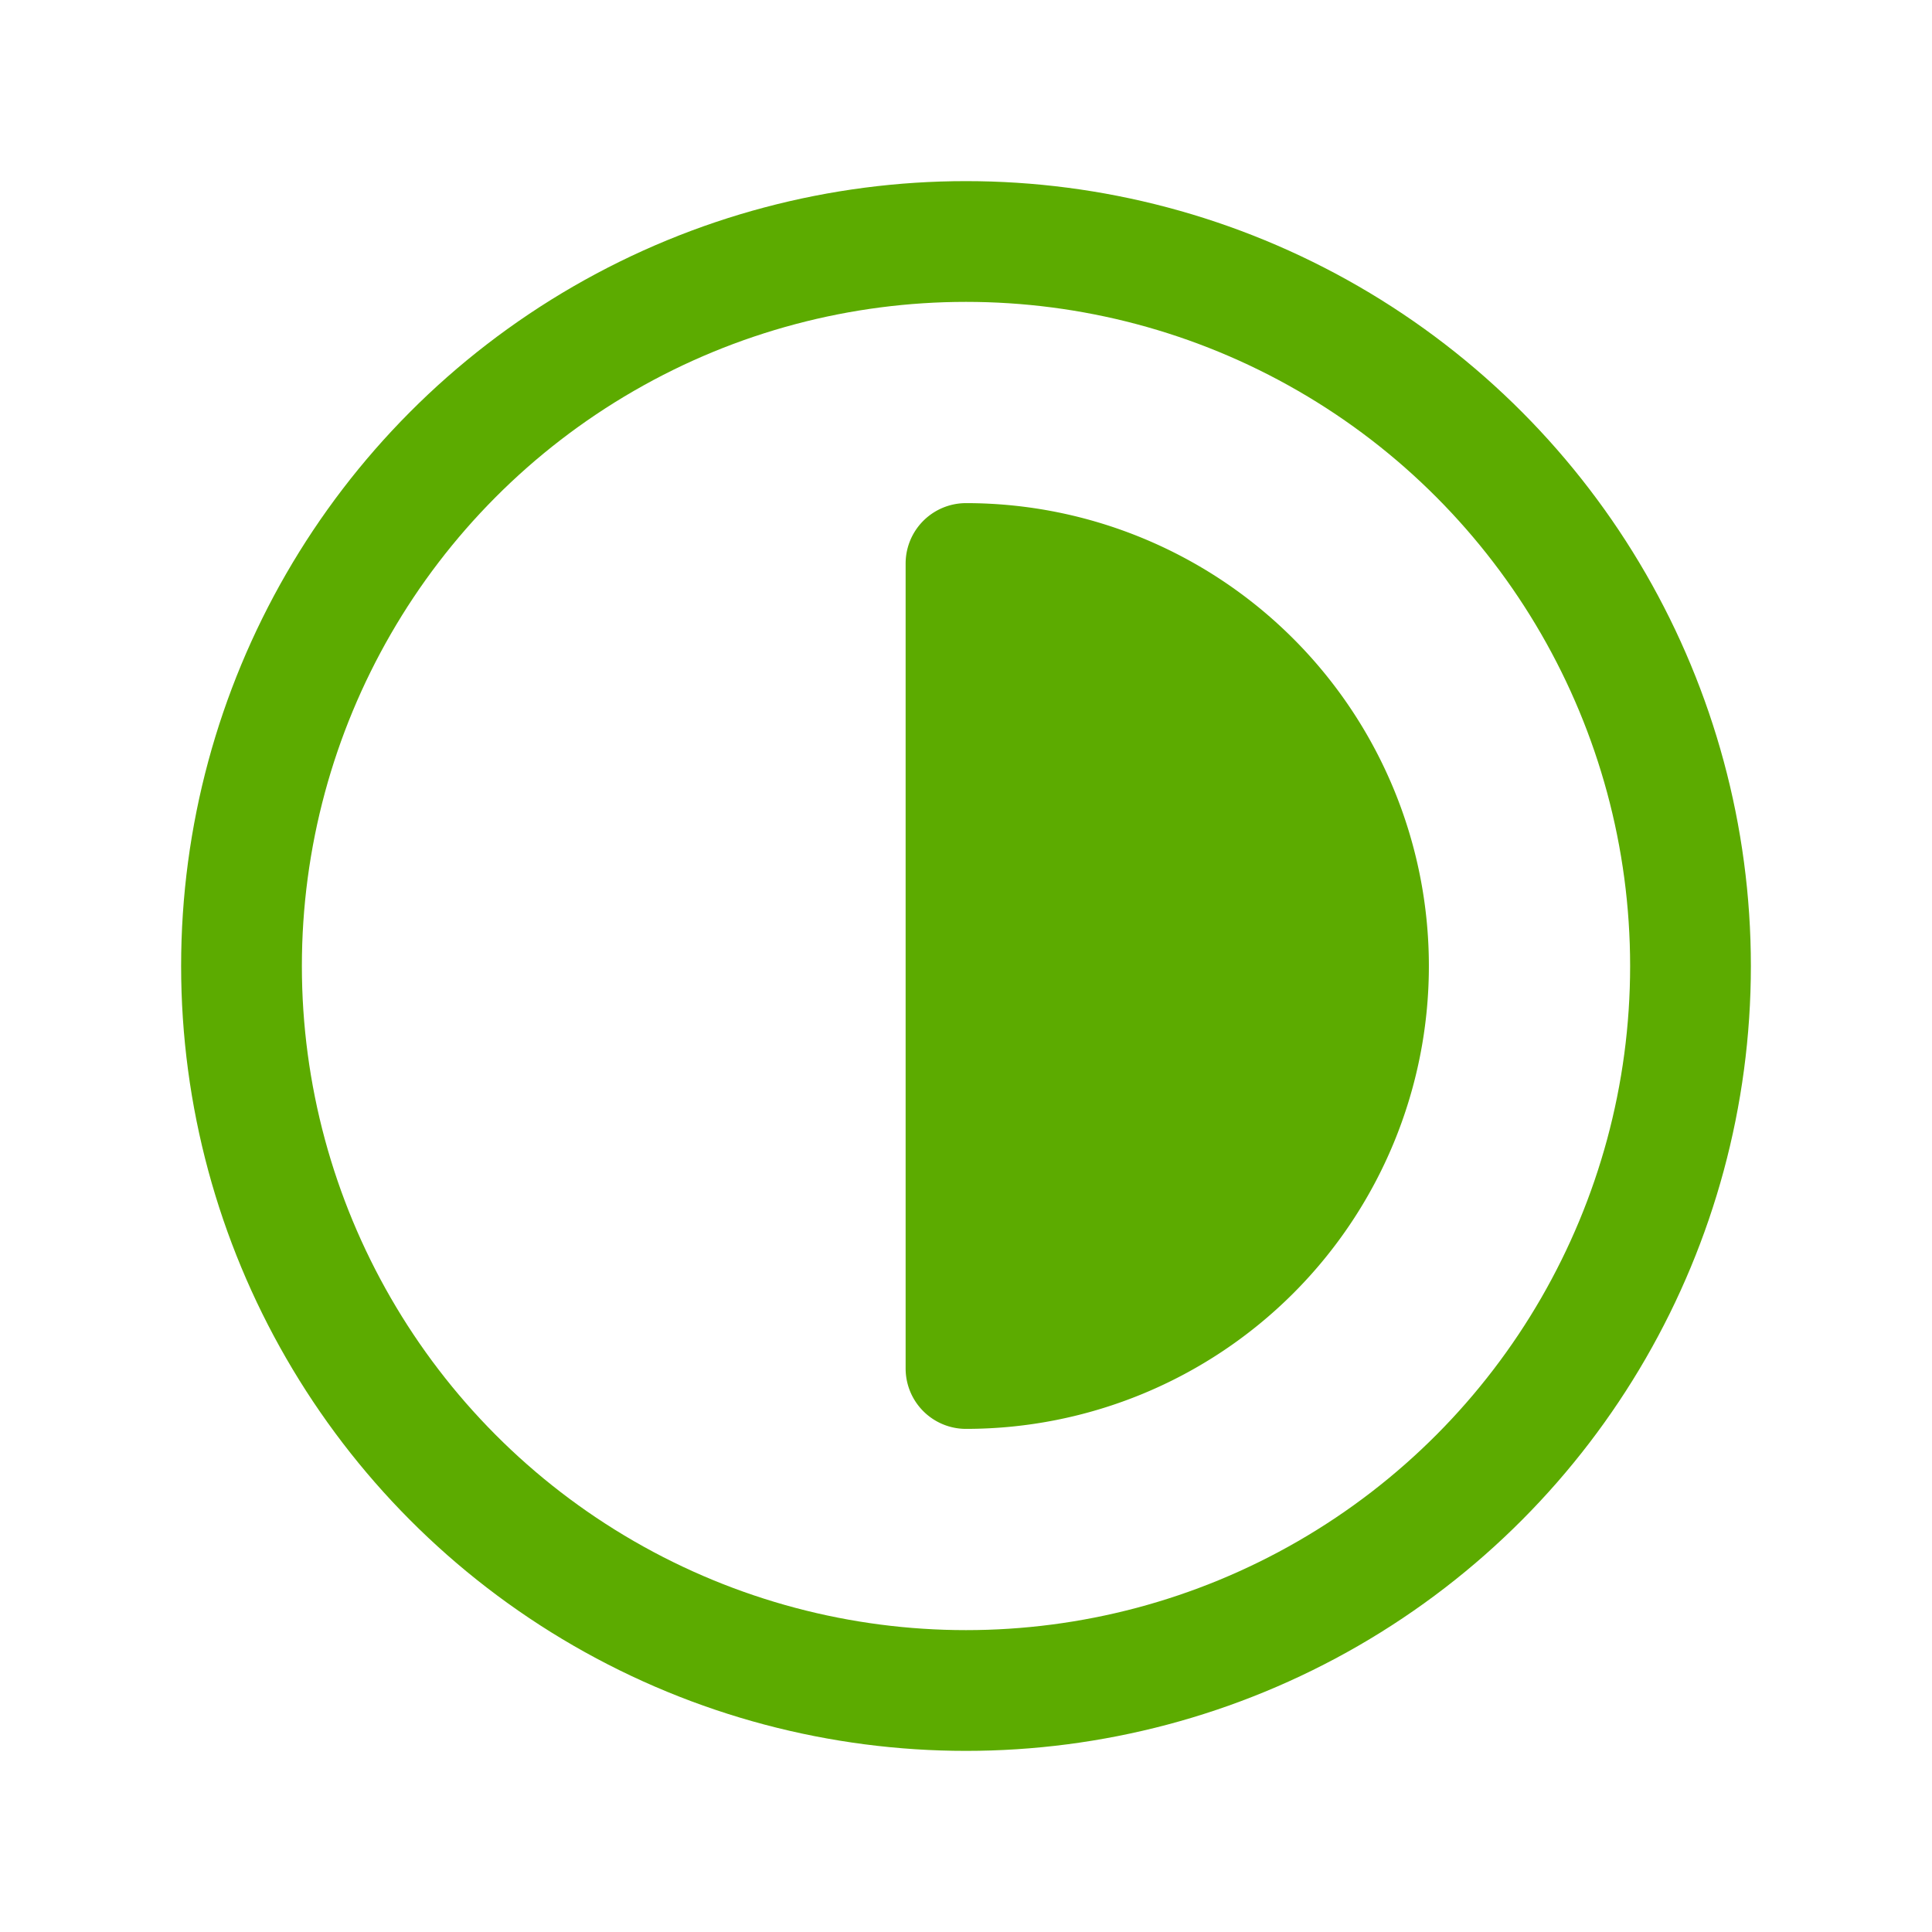 <svg xmlns="http://www.w3.org/2000/svg" viewBox="0 0 24 24" stroke-width="1.5" stroke="#5cab00" fill="none" stroke-linecap="round" stroke-linejoin="round">
    <path stroke="none" d="M0 0h24v24H0z" fill="none" />
    <circle cx="12" cy="12" r="9" />
    <path d="M12 17a5 5 0 0 0 0 -10v10" fill="#5cab00" />
</svg>